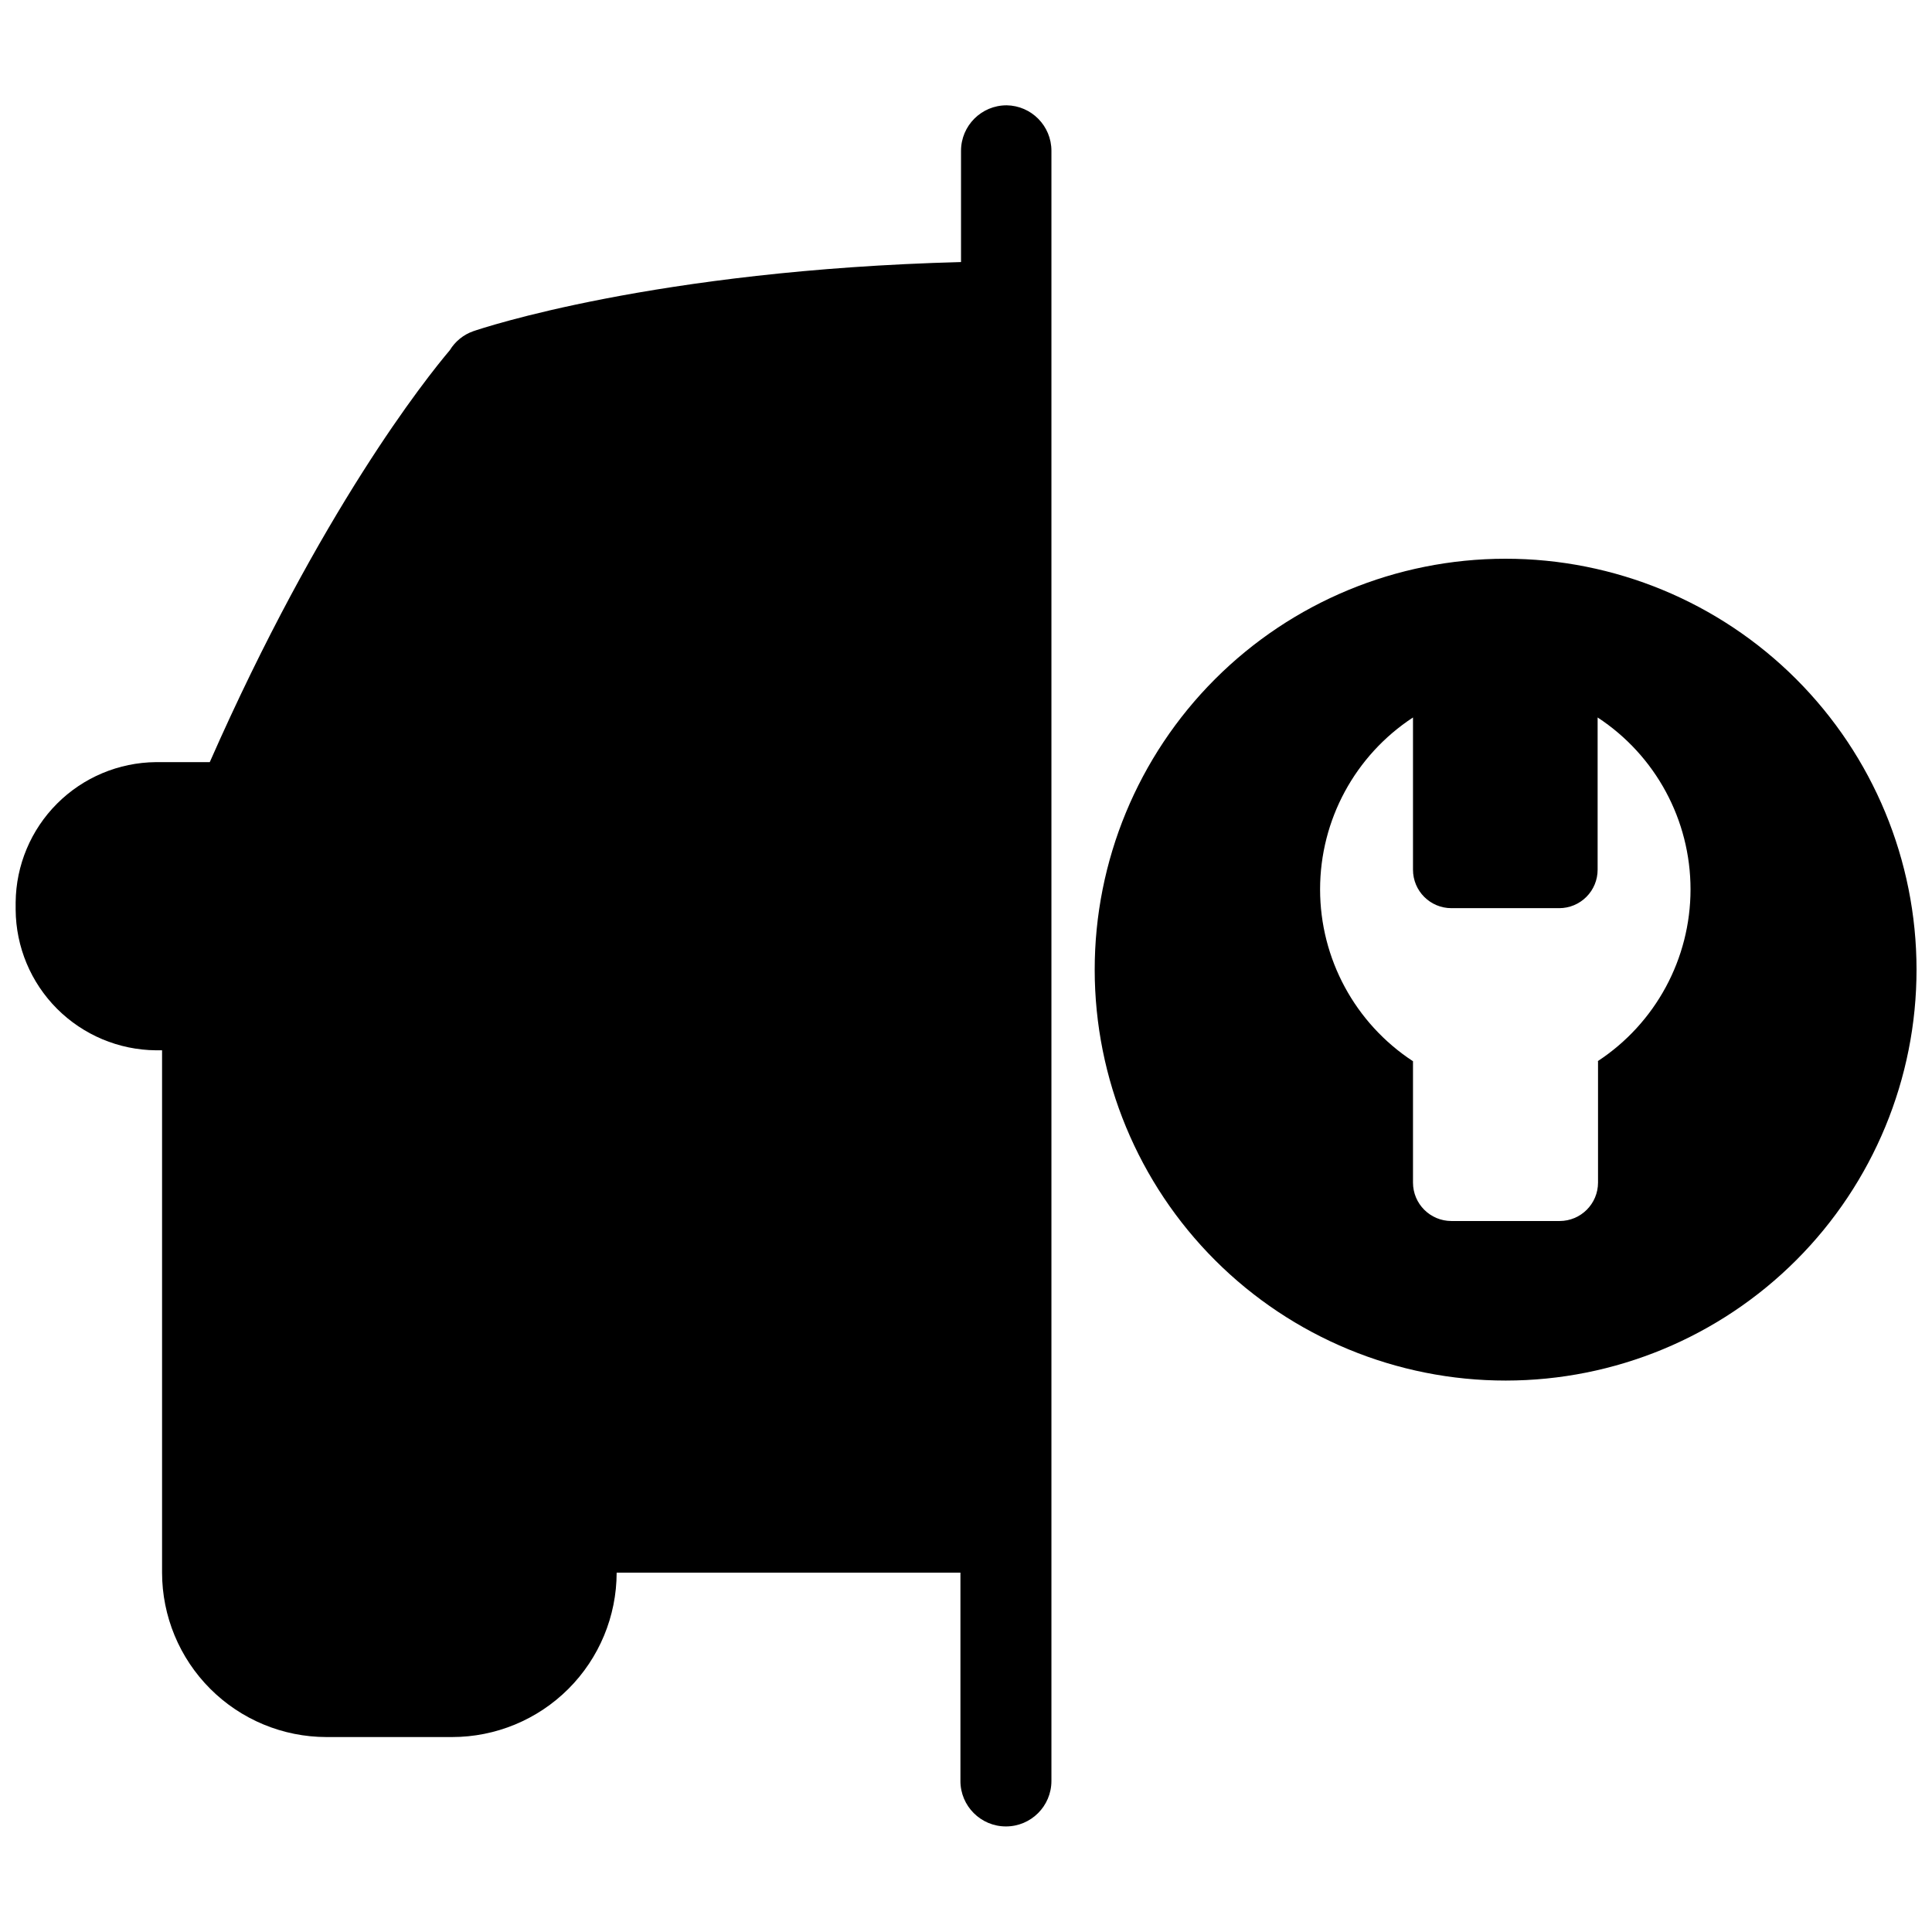 <?xml version="1.0" encoding="UTF-8"?>
<!-- The Best Svg Icon site in the world: iconSvg.co, Visit us! https://iconsvg.co -->
<svg width="800px" height="800px" version="1.1" viewBox="144 144 512 512" xmlns="http://www.w3.org/2000/svg">
 <defs>
  <clipPath id="b">
   <path d="m148.09 171h274.91v458h-274.91z"/>
  </clipPath>
  <clipPath id="a">
   <path d="m434 292h217.9v218h-217.9z"/>
  </clipPath>
 </defs>
 <g>
  <g clip-path="url(#b)">
   <path d="m410.74 171.91c-6.656 0-12.059 5.398-12.059 12.059v29.477c-81.297 2.144-127.23 17.633-129.26 18.328h0.004c-2.598 0.906-4.793 2.688-6.219 5.035-6.269 7.394-34.246 42.496-63.613 109.16l-14.309 0.004c-9.82 0.098-19.207 4.039-26.152 10.984-6.945 6.941-10.887 16.332-10.984 26.152v1.984c0.07 9.848 4.008 19.27 10.965 26.238 6.961 6.969 16.379 10.922 26.227 11.008h1.609v138.43c0.012 11.551 4.606 22.625 12.773 30.789 8.168 8.168 19.242 12.766 30.793 12.777h33.281c11.559 0 22.648-4.586 30.828-12.758 8.18-8.168 12.781-19.25 12.797-30.809h91.105v55.199l-0.004-0.004c0 6.66 5.398 12.059 12.059 12.059 6.66 0 12.059-5.398 12.059-12.059v-432c0-6.598-5.301-11.969-11.898-12.059z"/>
  </g>
  <g clip-path="url(#a)">
   <path d="m542.95 292.07c-28.883 0.016-56.574 11.5-76.988 31.934-20.41 20.43-31.871 48.137-31.855 77.016 0.016 28.883 11.5 56.574 31.934 76.988 20.43 20.41 48.137 31.871 77.016 31.855 28.883-0.012 56.574-11.5 76.988-31.934 20.41-20.43 31.871-48.137 31.855-77.016-0.012-28.883-11.5-56.574-31.934-76.988-20.43-20.41-48.137-31.871-77.016-31.855zm24.543 133.17v32.156c0 5.625-4.559 10.184-10.18 10.184h-28.672c-5.625 0-10.184-4.559-10.184-10.184v-32.156c-15.363-10.059-24.621-27.188-24.621-45.551s9.258-35.492 24.621-45.551v40.355-0.004c0 5.625 4.559 10.184 10.184 10.184h28.562c2.703 0 5.293-1.074 7.199-2.984 1.91-1.906 2.984-4.496 2.984-7.199v-40.352c15.363 10.059 24.621 27.188 24.621 45.551s-9.258 35.492-24.621 45.551z"/>
  </g>
 </g>
</svg>